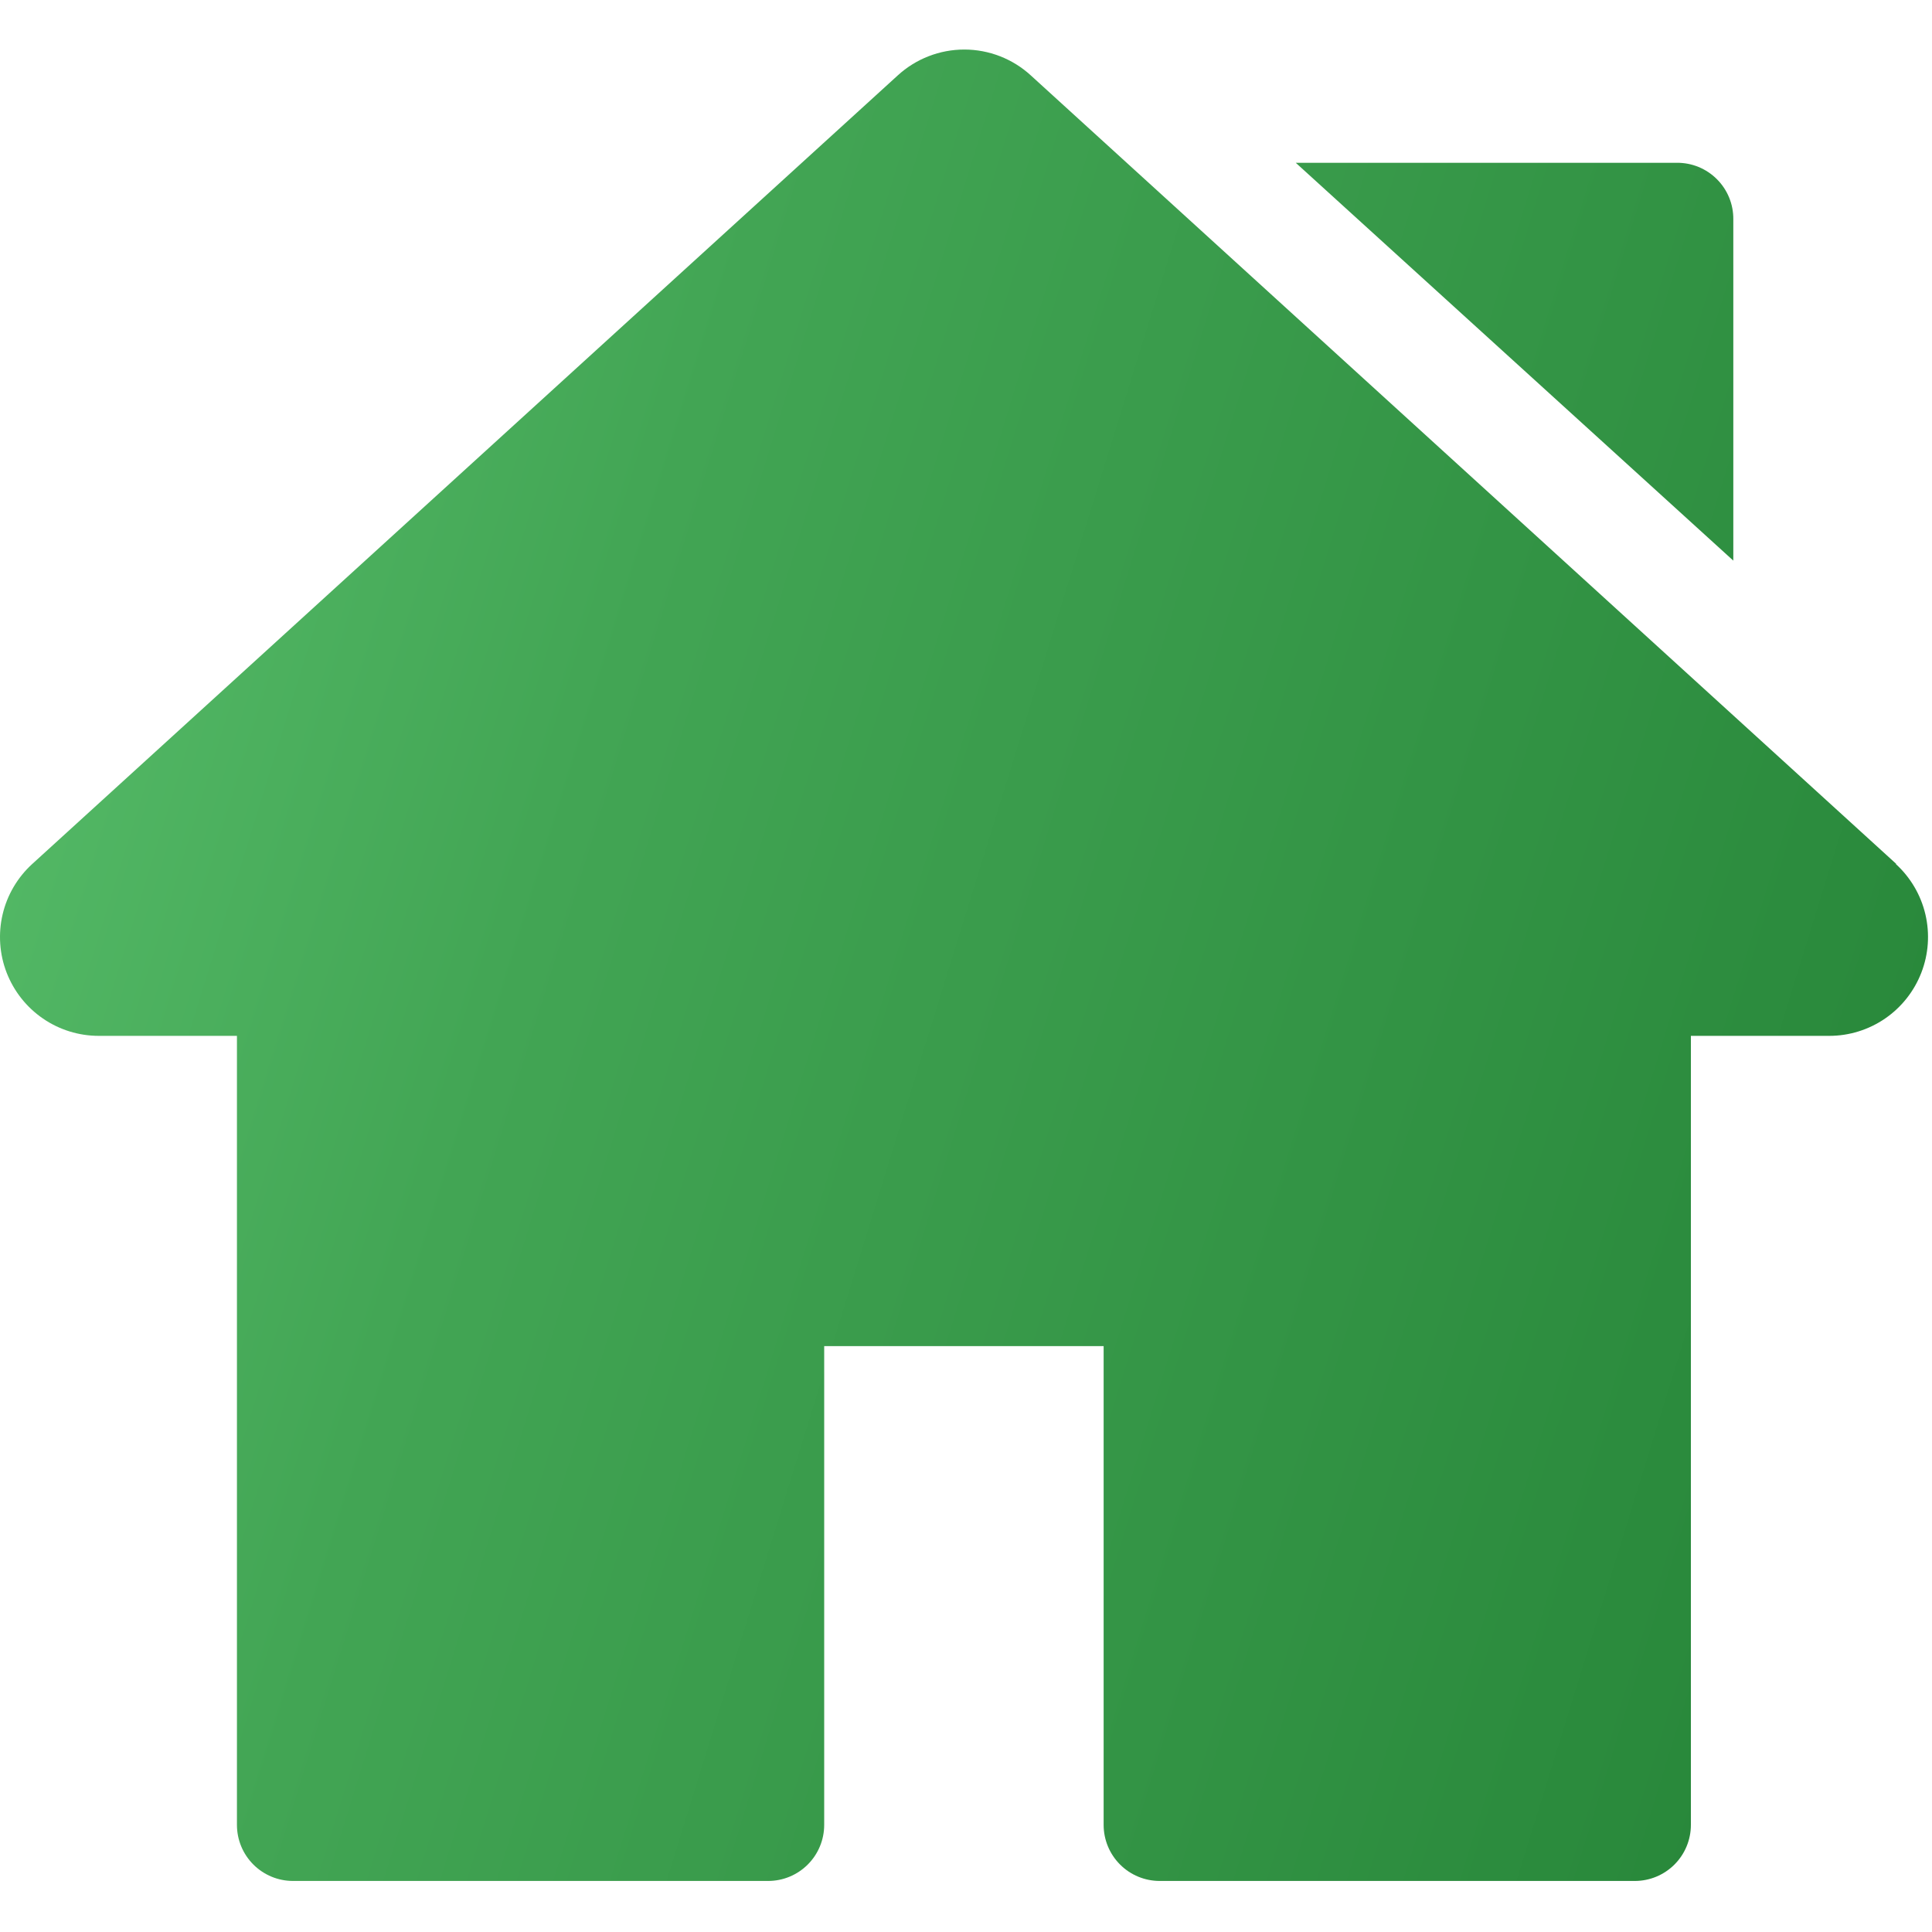 <?xml version="1.0" encoding="UTF-8"?> <svg xmlns="http://www.w3.org/2000/svg" width="50" height="50" viewBox="0 0 50 50" fill="none"> <g clip-path="url(#clip0_231_171)"> <path d="M49.076 22.359L26.68 1.954C26.21 1.522 25.594 1.282 24.956 1.282C24.317 1.282 23.702 1.522 23.231 1.954L0.835 22.359C0.454 22.706 0.186 23.161 0.068 23.663C-0.05 24.166 -0.014 24.692 0.172 25.173C0.359 25.654 0.686 26.068 1.112 26.36C1.537 26.652 2.041 26.808 2.557 26.808H6.132V47.228C6.132 47.613 6.285 47.982 6.557 48.254C6.829 48.526 7.198 48.679 7.583 48.679H19.879C20.264 48.679 20.633 48.526 20.905 48.254C21.177 47.982 21.33 47.613 21.33 47.228V34.837H28.562V47.228C28.562 47.613 28.715 47.982 28.987 48.254C29.259 48.526 29.628 48.679 30.013 48.679H42.309C42.694 48.679 43.063 48.526 43.335 48.254C43.607 47.982 43.76 47.613 43.76 47.228V26.808H47.34C47.856 26.808 48.36 26.652 48.785 26.36C49.211 26.068 49.538 25.654 49.724 25.173C49.911 24.692 49.947 24.166 49.829 23.663C49.711 23.161 49.443 22.706 49.062 22.359H49.076ZM43.392 4.213H33.534L44.858 14.509V5.678C44.86 5.485 44.824 5.294 44.751 5.115C44.678 4.936 44.57 4.774 44.433 4.637C44.297 4.501 44.134 4.393 43.956 4.32C43.777 4.247 43.586 4.211 43.392 4.213Z" fill="url(#paint0_linear_231_171)"></path> </g> <defs> <linearGradient id="paint0_linear_231_171" x1="-8.566" y1="16.225" x2="54.274" y2="35.67" gradientUnits="userSpaceOnUse"> <stop stop-color="#5EC571"></stop> <stop offset="0.361" stop-color="#42A554"></stop> <stop offset="1" stop-color="#248336"></stop> </linearGradient> <clipPath id="clip0_231_171"> <rect width="49.914" height="50" fill="white"></rect> </clipPath> </defs> </svg> 